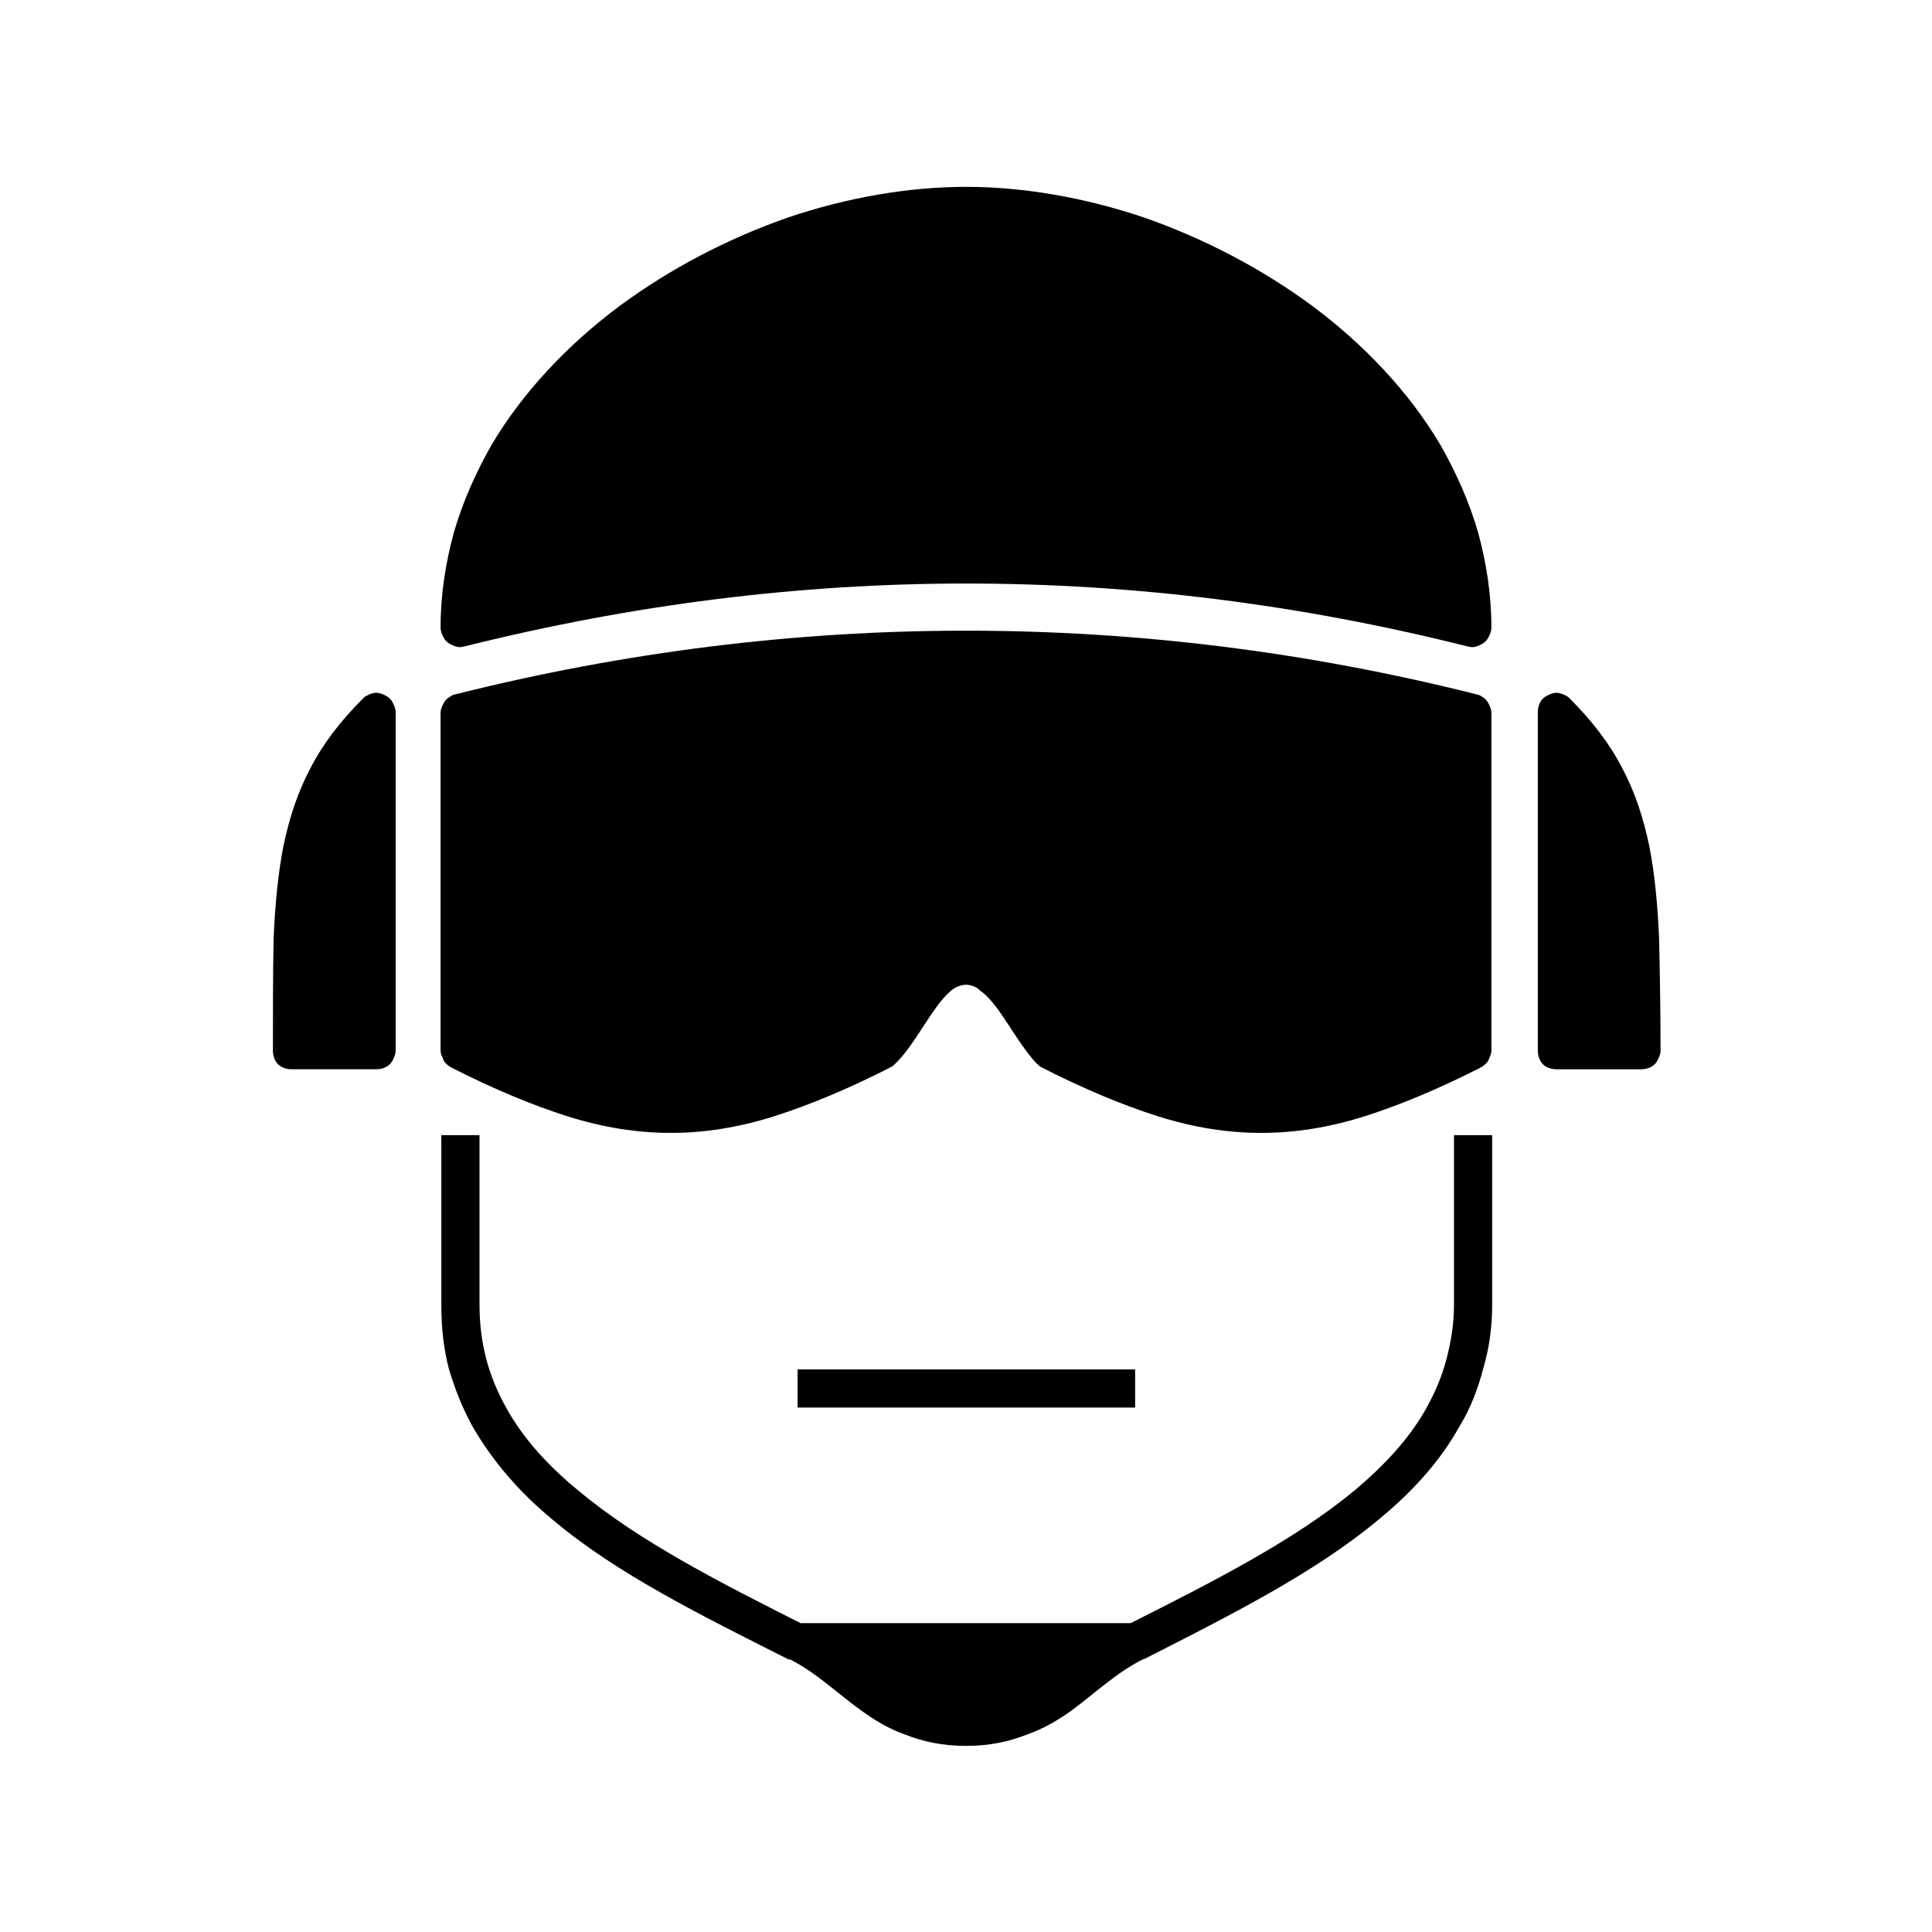 <?xml version="1.0" encoding="UTF-8"?>
<!-- The Best Svg Icon site in the world: iconSvg.co, Visit us! https://iconsvg.co -->
<svg fill="#000000" width="800px" height="800px" version="1.1" viewBox="144 144 512 512" xmlns="http://www.w3.org/2000/svg">
 <g fill-rule="evenodd">
  <path d="m443.64 574.15c21.617-10.906 43.238-21.816 59.504-35.305 7.734-6.547 14.48-13.688 19.043-22.016 2.18-3.969 3.965-8.133 5.156-12.695s1.984-9.324 1.984-14.48v-44.828h10.113v44.828c0 6.148-0.793 11.703-2.379 17.059-1.387 5.356-3.371 10.512-6.148 15.074-5.156 9.324-12.496 17.457-21.422 24.793-17.059 14.281-39.672 25.59-62.281 37.094h-0.199c-7.141 3.57-12.695 8.926-18.844 13.488-3.57 2.578-7.539 4.957-12.098 6.543-4.562 1.785-9.719 2.977-16.066 2.977s-11.504-1.191-16.066-2.977c-4.562-1.586-8.332-3.965-11.902-6.543-6.348-4.562-11.703-9.918-18.844-13.488v0.199c-22.809-11.508-45.82-22.812-62.68-37.094-8.926-7.34-16.066-15.668-21.422-24.992-2.578-4.762-4.562-9.719-6.148-15.074-1.387-5.356-1.984-10.91-1.984-17.059v-44.828h10.117v44.828c0 5.156 0.594 9.918 1.785 14.48 1.191 4.562 2.977 8.727 5.156 12.695 4.562 8.328 11.109 15.469 19.043 22.016 16.066 13.488 37.488 24.398 59.109 35.305z"/>
  <path d="m241.12 328.39c0.793-0.398 1.586-0.793 2.578-0.793 0.992 0 1.785 0.395 2.578 0.793 0.793 0.395 1.387 0.992 1.785 1.785 0.395 0.793 0.793 1.586 0.793 2.578v89.652c0 0.992-0.398 1.785-0.793 2.582-0.398 0.793-0.992 1.387-1.785 1.785-0.793 0.395-1.586 0.594-2.578 0.594h-22.414c-0.992 0-1.785-0.199-2.578-0.594-0.793-0.398-1.391-0.992-1.785-1.785-0.398-0.797-0.594-1.59-0.594-2.582 0-11.305 0-21.223 0.195-29.949 0.398-9.125 1.191-17.059 2.578-24.199 1.59-7.535 3.769-14.281 7.141-20.629 3.375-6.543 7.938-12.496 13.887-18.445 0.395-0.398 0.594-0.594 0.992-0.793z"/>
  <path d="m552.13 330.18c0.398-0.793 0.992-1.391 1.785-1.785 0.793-0.398 1.586-0.793 2.578-0.793 0.992 0 1.785 0.395 2.578 0.793 0.398 0.199 0.598 0.395 0.992 0.793 5.953 5.949 10.512 11.902 13.887 18.445 3.371 6.348 5.551 13.094 7.141 20.629 1.387 7.141 2.18 15.074 2.578 24.199 0.199 8.727 0.395 18.645 0.395 29.949 0 0.992-0.395 1.785-0.793 2.582-0.395 0.793-0.992 1.387-1.785 1.785-0.793 0.395-1.586 0.594-2.578 0.594h-22.414c-0.992 0-1.785-0.199-2.578-0.594-0.793-0.398-1.387-0.992-1.785-1.785-0.395-0.797-0.594-1.59-0.594-2.582v-89.652c0-0.992 0.199-1.785 0.594-2.578z"/>
  <path d="m265.91 315.5c-0.992 0-1.785-0.395-2.578-0.793-0.793-0.395-1.391-0.992-1.785-1.785-0.398-0.793-0.793-1.586-0.793-2.578 0-8.926 1.387-17.453 3.57-25.387 2.379-8.133 5.75-15.672 9.918-23.012 8.328-14.082 20.23-26.578 33.719-36.691 13.684-10.117 28.957-18.051 44.828-23.605 15.867-5.356 32.133-8.133 47.207-8.133s31.336 2.777 47.207 8.133c15.867 5.555 31.141 13.488 44.824 23.605 13.488 10.113 25.391 22.609 33.723 36.691 4.164 7.34 7.535 14.879 9.918 23.012 2.18 7.934 3.57 16.461 3.57 25.387 0 0.992-0.398 1.785-0.797 2.578-0.395 0.793-0.988 1.391-1.785 1.785-0.793 0.398-1.586 0.793-2.578 0.793-0.395 0-0.793-0.195-1.188-0.195-44.234-11.109-88.465-16.664-132.89-16.664-44.234 0-88.465 5.555-132.89 16.664-0.398 0-0.797 0.195-1.191 0.195z"/>
  <path d="m261.55 330.38c0.395-0.793 0.992-1.391 1.785-1.785 0.395-0.398 0.793-0.398 1.387-0.598 45.027-11.305 90.25-16.859 135.28-16.859 45.223 0 90.246 5.555 135.27 16.859 0.594 0.199 0.992 0.199 1.387 0.598 0.797 0.395 1.391 0.992 1.785 1.785 0.398 0.793 0.797 1.586 0.797 2.578v89.453c0 0.797-0.398 1.59-0.797 2.582-0.395 0.793-0.988 1.188-1.785 1.785-0.195 0-0.195 0-0.395 0.195-11.305 5.754-21.422 9.918-30.746 12.895-9.52 2.977-18.445 4.363-27.371 4.363-8.727 0-17.652-1.387-27.176-4.363-9.32-2.977-19.438-7.141-30.742-12.895-0.199-0.195-0.199-0.195-0.398-0.195-0.395-0.199-0.594-0.598-0.992-0.797-3.766-3.965-6.941-9.719-10.512-14.676-1.387-1.785-2.777-3.57-4.562-4.762-0.594-0.594-1.188-0.992-1.785-1.188-0.594-0.199-1.387-0.398-1.98-0.398-0.598 0-1.391 0.199-1.984 0.398-0.594 0.195-1.191 0.594-1.785 0.992-1.586 1.387-3.176 3.172-4.363 4.957-3.57 4.957-6.746 10.91-10.711 14.676-0.398 0.398-0.598 0.598-0.992 0.797-0.199 0-0.199 0-0.398 0.195-11.305 5.754-21.422 9.918-30.742 12.895-9.523 2.977-18.449 4.363-27.176 4.363-8.926 0-17.852-1.387-27.371-4.363-9.324-2.977-19.438-7.141-30.746-12.895-0.195-0.195-0.195-0.195-0.395-0.195-0.793-0.598-1.391-0.992-1.785-1.785-0.398-0.992-0.793-1.785-0.793-2.582v-89.453c0-0.992 0.395-1.785 0.793-2.578z"/>
  <path d="m355.37 517.02v-10.113h89.453v10.113z"/>
 </g>
</svg>